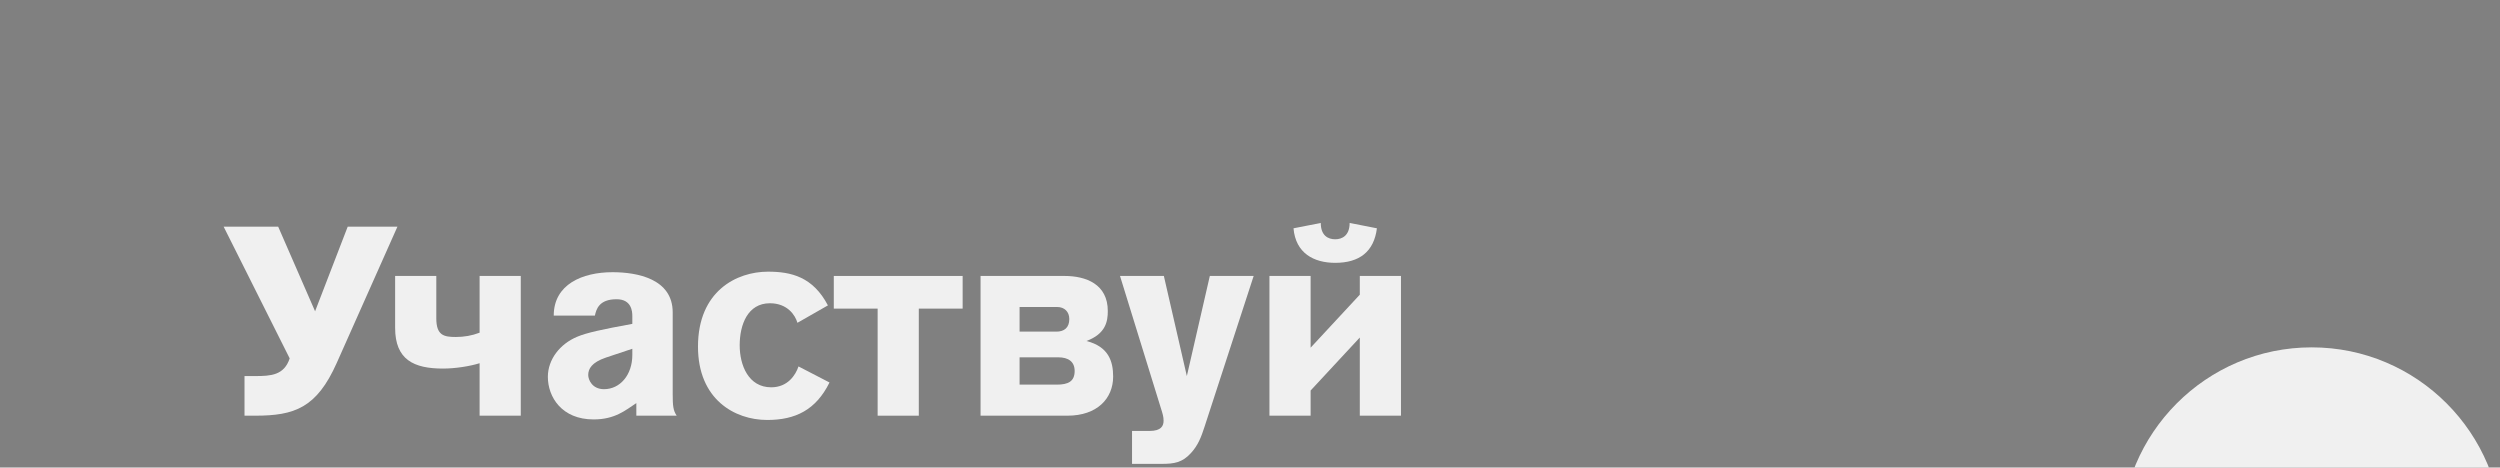 <?xml version="1.0" encoding="UTF-8" standalone="no"?> <svg xmlns="http://www.w3.org/2000/svg" xmlns:xlink="http://www.w3.org/1999/xlink" xmlns:serif="http://www.serif.com/" width="100%" height="100%" viewBox="0 0 262 49" xml:space="preserve" style="fill-rule:evenodd;clip-rule:evenodd;stroke-linejoin:round;stroke-miterlimit:2;"><rect x="0" y="0" width="262" height="49" fill="#808080" stroke="none"/> <g transform="matrix(1,0,0,1,-1640.96,-13771)"> <g transform="matrix(1.206,0,0,5.96,-2103.92,-62869.6)"> <g transform="matrix(0.533,0,0,0.108,-30174.1,10514.9)"> <g transform="matrix(1,0,0,1,-0.272,0)"> <g transform="matrix(43.583,0,0,43.583,62474.2,21773.8)"> <path d="M0.348,-0.39L0.21,-0.706L0.006,-0.706L0.253,-0.214C0.232,-0.151 0.183,-0.148 0.124,-0.148L0.084,-0.148L0.084,-0L0.124,-0C0.271,-0 0.354,-0.029 0.429,-0.197L0.656,-0.706L0.47,-0.706L0.348,-0.39Z" style="fill:rgb(240,240,240);fill-rule:nonzero;"></path> </g> <g transform="matrix(43.583,0,0,43.583,62500.5,21773.8)"> <path d="M0.044,-0.328C0.044,-0.209 0.114,-0.176 0.223,-0.176C0.27,-0.176 0.325,-0.185 0.36,-0.196L0.36,-0L0.514,-0L0.514,-0.522L0.36,-0.522L0.36,-0.31C0.331,-0.299 0.302,-0.294 0.271,-0.294C0.226,-0.294 0.198,-0.3 0.198,-0.364L0.198,-0.522L0.044,-0.522L0.044,-0.328Z" style="fill:rgb(240,240,240);fill-rule:nonzero;"></path> </g> <g transform="matrix(43.583,0,0,43.583,62525.4,21773.8)"> <path d="M0.526,-0C0.513,-0.019 0.511,-0.036 0.511,-0.081L0.511,-0.386C0.511,-0.512 0.377,-0.536 0.286,-0.536C0.172,-0.536 0.066,-0.49 0.066,-0.374L0.22,-0.374C0.225,-0.397 0.235,-0.435 0.301,-0.435C0.357,-0.435 0.36,-0.39 0.36,-0.372L0.36,-0.343C0.245,-0.322 0.19,-0.31 0.154,-0.295C0.089,-0.268 0.044,-0.21 0.044,-0.145C0.044,-0.07 0.096,0.014 0.215,0.014C0.295,0.014 0.334,-0.02 0.375,-0.047L0.375,-0L0.526,-0ZM0.36,-0.227C0.36,-0.152 0.314,-0.099 0.254,-0.099C0.21,-0.099 0.195,-0.134 0.195,-0.152C0.195,-0.175 0.208,-0.199 0.261,-0.217L0.36,-0.25L0.36,-0.227Z" style="fill:rgb(240,240,240);fill-rule:nonzero;"></path> </g> <g transform="matrix(43.583,0,0,43.583,62550.4,21773.8)"> <path d="M0.408,-0.184C0.397,-0.151 0.367,-0.106 0.306,-0.106C0.221,-0.106 0.188,-0.188 0.188,-0.263C0.188,-0.34 0.218,-0.42 0.301,-0.42C0.367,-0.42 0.396,-0.375 0.404,-0.347L0.518,-0.412C0.462,-0.519 0.38,-0.538 0.294,-0.538C0.177,-0.538 0.032,-0.466 0.032,-0.258C0.032,-0.061 0.169,0.016 0.291,0.016C0.396,0.016 0.473,-0.021 0.524,-0.124L0.408,-0.184Z" style="fill:rgb(240,240,240);fill-rule:nonzero;"></path> </g> <g transform="matrix(43.583,0,0,43.583,62573.5,21773.8)"> <path d="M0.01,-0.4L0.174,-0.4L0.174,-0L0.328,-0L0.328,-0.4L0.492,-0.4L0.492,-0.522L0.01,-0.522L0.01,-0.4Z" style="fill:rgb(240,240,240);fill-rule:nonzero;"></path> </g> <g transform="matrix(43.583,0,0,43.583,62594.9,21773.8)"> <path d="M0.068,-0L0.393,-0C0.505,-0 0.564,-0.065 0.564,-0.146C0.564,-0.203 0.547,-0.258 0.464,-0.279C0.537,-0.306 0.544,-0.353 0.544,-0.391C0.544,-0.491 0.463,-0.522 0.382,-0.522L0.068,-0.522L0.068,-0ZM0.355,-0.406C0.382,-0.406 0.4,-0.388 0.4,-0.361C0.4,-0.328 0.38,-0.314 0.352,-0.314L0.214,-0.314L0.214,-0.406L0.355,-0.406ZM0.359,-0.218C0.395,-0.218 0.42,-0.203 0.42,-0.167C0.42,-0.128 0.396,-0.116 0.353,-0.116L0.214,-0.116L0.214,-0.218L0.359,-0.218Z" style="fill:rgb(240,240,240);fill-rule:nonzero;"></path> </g> <g transform="matrix(43.583,0,0,43.583,62620.6,21773.8)"> <path d="M0.25,-0.148L0.164,-0.522L0,-0.522L0.152,-0.031C0.16,-0.006 0.163,0.004 0.163,0.019C0.163,0.038 0.154,0.057 0.111,0.057L0.045,0.057L0.045,0.18L0.156,0.18C0.203,0.18 0.233,0.175 0.265,0.14C0.292,0.111 0.304,0.079 0.316,0.042L0.5,-0.522L0.336,-0.522L0.25,-0.148Z" style="fill:rgb(240,240,240);fill-rule:nonzero;"></path> </g> <g transform="matrix(43.583,0,0,43.583,62642,21773.8)"> <path d="M0.068,-0L0.222,-0L0.222,-0.094L0.406,-0.292L0.406,-0L0.56,-0L0.56,-0.522L0.406,-0.522L0.406,-0.452L0.222,-0.254L0.222,-0.522L0.068,-0.522L0.068,-0ZM0.368,-0.72C0.368,-0.672 0.339,-0.659 0.314,-0.659C0.287,-0.659 0.26,-0.673 0.26,-0.72L0.158,-0.7C0.166,-0.607 0.234,-0.571 0.314,-0.571C0.405,-0.571 0.459,-0.613 0.47,-0.7L0.368,-0.72Z" style="fill:rgb(240,240,240);fill-rule:nonzero;"></path> </g> </g> <g transform="matrix(1,0,0,1,-0.272,0)"> <g transform="matrix(43.583,0,0,43.583,62474.2,21809.9)"> <path d="M0.068,-0L0.393,-0C0.505,-0 0.564,-0.065 0.564,-0.146C0.564,-0.203 0.547,-0.258 0.464,-0.279C0.537,-0.306 0.544,-0.353 0.544,-0.391C0.544,-0.491 0.463,-0.522 0.382,-0.522L0.068,-0.522L0.068,-0ZM0.355,-0.406C0.382,-0.406 0.4,-0.388 0.4,-0.361C0.4,-0.328 0.38,-0.314 0.352,-0.314L0.214,-0.314L0.214,-0.406L0.355,-0.406ZM0.359,-0.218C0.395,-0.218 0.42,-0.203 0.42,-0.167C0.42,-0.128 0.396,-0.116 0.353,-0.116L0.214,-0.116L0.214,-0.218L0.359,-0.218Z" style="fill:rgb(240,240,240);fill-rule:nonzero;"></path> </g> <g transform="matrix(43.583,0,0,43.583,62512.3,21809.9)"> <path d="M0.068,0.18L0.222,0.18L0.222,-0.034C0.267,-0.005 0.295,0.01 0.35,0.01C0.488,0.01 0.576,-0.094 0.576,-0.262C0.576,-0.407 0.498,-0.534 0.35,-0.534C0.257,-0.534 0.215,-0.488 0.204,-0.471L0.204,-0.522L0.068,-0.522L0.068,0.18ZM0.216,-0.254C0.216,-0.375 0.269,-0.425 0.325,-0.425C0.415,-0.425 0.428,-0.314 0.428,-0.274C0.428,-0.186 0.398,-0.101 0.321,-0.101C0.251,-0.101 0.216,-0.166 0.216,-0.254Z" style="fill:rgb(240,240,240);fill-rule:nonzero;"></path> </g> <g transform="matrix(43.583,0,0,43.583,62538.7,21809.9)"> <path d="M0.032,-0.264C0.032,-0.059 0.177,0.016 0.313,0.016C0.488,0.016 0.594,-0.092 0.594,-0.261C0.594,-0.386 0.527,-0.538 0.308,-0.538C0.112,-0.538 0.032,-0.395 0.032,-0.264ZM0.188,-0.263C0.188,-0.372 0.249,-0.416 0.307,-0.416C0.391,-0.416 0.438,-0.368 0.438,-0.256C0.438,-0.177 0.399,-0.106 0.315,-0.106C0.224,-0.106 0.188,-0.175 0.188,-0.263Z" style="fill:rgb(240,240,240);fill-rule:nonzero;"></path> </g> <g transform="matrix(43.583,0,0,43.583,62565.6,21809.9)"> <path d="M0.193,-0.214L0.292,-0.214C0.36,-0.214 0.366,-0.179 0.366,-0.161C0.366,-0.117 0.319,-0.102 0.276,-0.102C0.225,-0.102 0.175,-0.12 0.136,-0.176L0.02,-0.116C0.092,-0.02 0.169,0.016 0.272,0.016C0.433,0.016 0.52,-0.055 0.52,-0.146C0.52,-0.205 0.501,-0.257 0.42,-0.279C0.487,-0.306 0.5,-0.353 0.5,-0.391C0.5,-0.504 0.389,-0.538 0.278,-0.538C0.19,-0.538 0.09,-0.503 0.036,-0.422L0.15,-0.357C0.179,-0.402 0.225,-0.424 0.274,-0.424C0.321,-0.424 0.35,-0.407 0.35,-0.37C0.35,-0.333 0.32,-0.32 0.269,-0.32L0.193,-0.32L0.193,-0.214Z" style="fill:rgb(240,240,240);fill-rule:nonzero;"></path> </g> <g transform="matrix(43.583,0,0,43.583,62589.4,21809.9)"> <path d="M0.068,-0.522L0.068,-0L0.302,-0C0.446,-0 0.51,-0.056 0.51,-0.177C0.51,-0.298 0.442,-0.352 0.334,-0.352L0.214,-0.352L0.214,-0.522L0.068,-0.522ZM0.313,-0.234C0.332,-0.234 0.366,-0.222 0.366,-0.177C0.366,-0.136 0.339,-0.118 0.304,-0.118L0.214,-0.118L0.214,-0.234L0.313,-0.234ZM0.566,-0L0.712,-0L0.712,-0.522L0.566,-0.522L0.566,-0Z" style="fill:rgb(240,240,240);fill-rule:nonzero;"></path> </g> <g transform="matrix(43.583,0,0,43.583,62623,21809.9)"> <path d="M0.068,-0L0.222,-0L0.222,-0.4L0.45,-0.4L0.45,-0.522L0.068,-0.522L0.068,-0Z" style="fill:rgb(240,240,240);fill-rule:nonzero;"></path> </g> <g transform="matrix(43.583,0,0,43.583,62642.6,21809.9)"> <path d="M0.068,0.18L0.222,0.18L0.222,-0.034C0.267,-0.005 0.295,0.01 0.35,0.01C0.488,0.01 0.576,-0.094 0.576,-0.262C0.576,-0.407 0.498,-0.534 0.35,-0.534C0.257,-0.534 0.215,-0.488 0.204,-0.471L0.204,-0.522L0.068,-0.522L0.068,0.18ZM0.216,-0.254C0.216,-0.375 0.269,-0.425 0.325,-0.425C0.415,-0.425 0.428,-0.314 0.428,-0.274C0.428,-0.186 0.398,-0.101 0.321,-0.101C0.251,-0.101 0.216,-0.166 0.216,-0.254Z" style="fill:rgb(240,240,240);fill-rule:nonzero;"></path> </g> <g transform="matrix(43.583,0,0,43.583,62668.6,21809.9)"> <path d="M0.068,-0.522L0.068,-0L0.302,-0C0.446,-0 0.51,-0.056 0.51,-0.177C0.51,-0.298 0.442,-0.352 0.334,-0.352L0.214,-0.352L0.214,-0.522L0.068,-0.522ZM0.313,-0.234C0.332,-0.234 0.366,-0.222 0.366,-0.177C0.366,-0.136 0.339,-0.118 0.304,-0.118L0.214,-0.118L0.214,-0.234L0.313,-0.234ZM0.566,-0L0.712,-0L0.712,-0.522L0.566,-0.522L0.566,-0Z" style="fill:rgb(240,240,240);fill-rule:nonzero;"></path> </g> <g transform="matrix(43.583,0,0,43.583,62702.2,21809.9)"> <path d="M0.068,-0L0.806,-0L0.806,-0.522L0.66,-0.522L0.66,-0.118L0.51,-0.118L0.51,-0.522L0.364,-0.522L0.364,-0.118L0.214,-0.118L0.214,-0.522L0.068,-0.522L0.068,-0Z" style="fill:rgb(240,240,240);fill-rule:nonzero;"></path> </g> <g transform="matrix(43.583,0,0,43.583,62739.8,21809.9)"> <path d="M0.562,-0.236C0.562,-0.38 0.496,-0.538 0.3,-0.538C0.096,-0.538 0.032,-0.382 0.032,-0.251C0.032,-0.082 0.137,0.019 0.296,0.019C0.404,0.019 0.496,-0.032 0.556,-0.132L0.44,-0.192C0.424,-0.149 0.381,-0.099 0.308,-0.099C0.236,-0.099 0.189,-0.152 0.189,-0.223L0.189,-0.229L0.562,-0.229L0.562,-0.236ZM0.189,-0.325C0.197,-0.368 0.225,-0.428 0.299,-0.428C0.363,-0.428 0.4,-0.384 0.403,-0.325L0.189,-0.325Z" style="fill:rgb(240,240,240);fill-rule:nonzero;"></path> </g> </g> </g> </g> <g transform="matrix(1.206,0,0,5.96,-2103.92,-62869.6)"> <g transform="matrix(0.754,0,0,0.153,805.073,10926.3)"> <circle cx="3317" cy="12695" r="22" style="fill:rgb(240,240,240);"></circle> </g> </g> <g transform="matrix(1.206,0,0,5.96,-2103.92,-62869.6)"> <g transform="matrix(0.723,0,0,0.146,-41916.7,9679.71)"> <g transform="matrix(28.093,0,0,28.093,62565,21773.8)"> <path d="M0.202,-0.471C0.202,-0.5 0.202,-0.569 0.271,-0.569C0.303,-0.569 0.344,-0.547 0.344,-0.492C0.344,-0.485 0.343,-0.412 0.259,-0.412C0.255,-0.412 0.25,-0.413 0.245,-0.413L0.236,-0.413L0.236,-0.298C0.239,-0.299 0.241,-0.299 0.244,-0.299L0.258,-0.299C0.301,-0.299 0.358,-0.288 0.358,-0.212C0.358,-0.148 0.322,-0.112 0.269,-0.112C0.222,-0.112 0.186,-0.148 0.186,-0.212C0.186,-0.217 0.187,-0.223 0.187,-0.23L0.187,-0.241L0.031,-0.228L0.031,-0.213C0.031,-0.077 0.113,0.012 0.262,0.012C0.477,0.012 0.519,-0.138 0.519,-0.202C0.519,-0.281 0.475,-0.342 0.39,-0.357C0.454,-0.378 0.502,-0.423 0.502,-0.508C0.502,-0.572 0.464,-0.69 0.281,-0.69C0.172,-0.69 0.06,-0.648 0.044,-0.485L0.202,-0.471Z" style="fill:rgb(55,61,61);fill-rule:nonzero;"></path> </g> </g> </g> </g> </svg> 